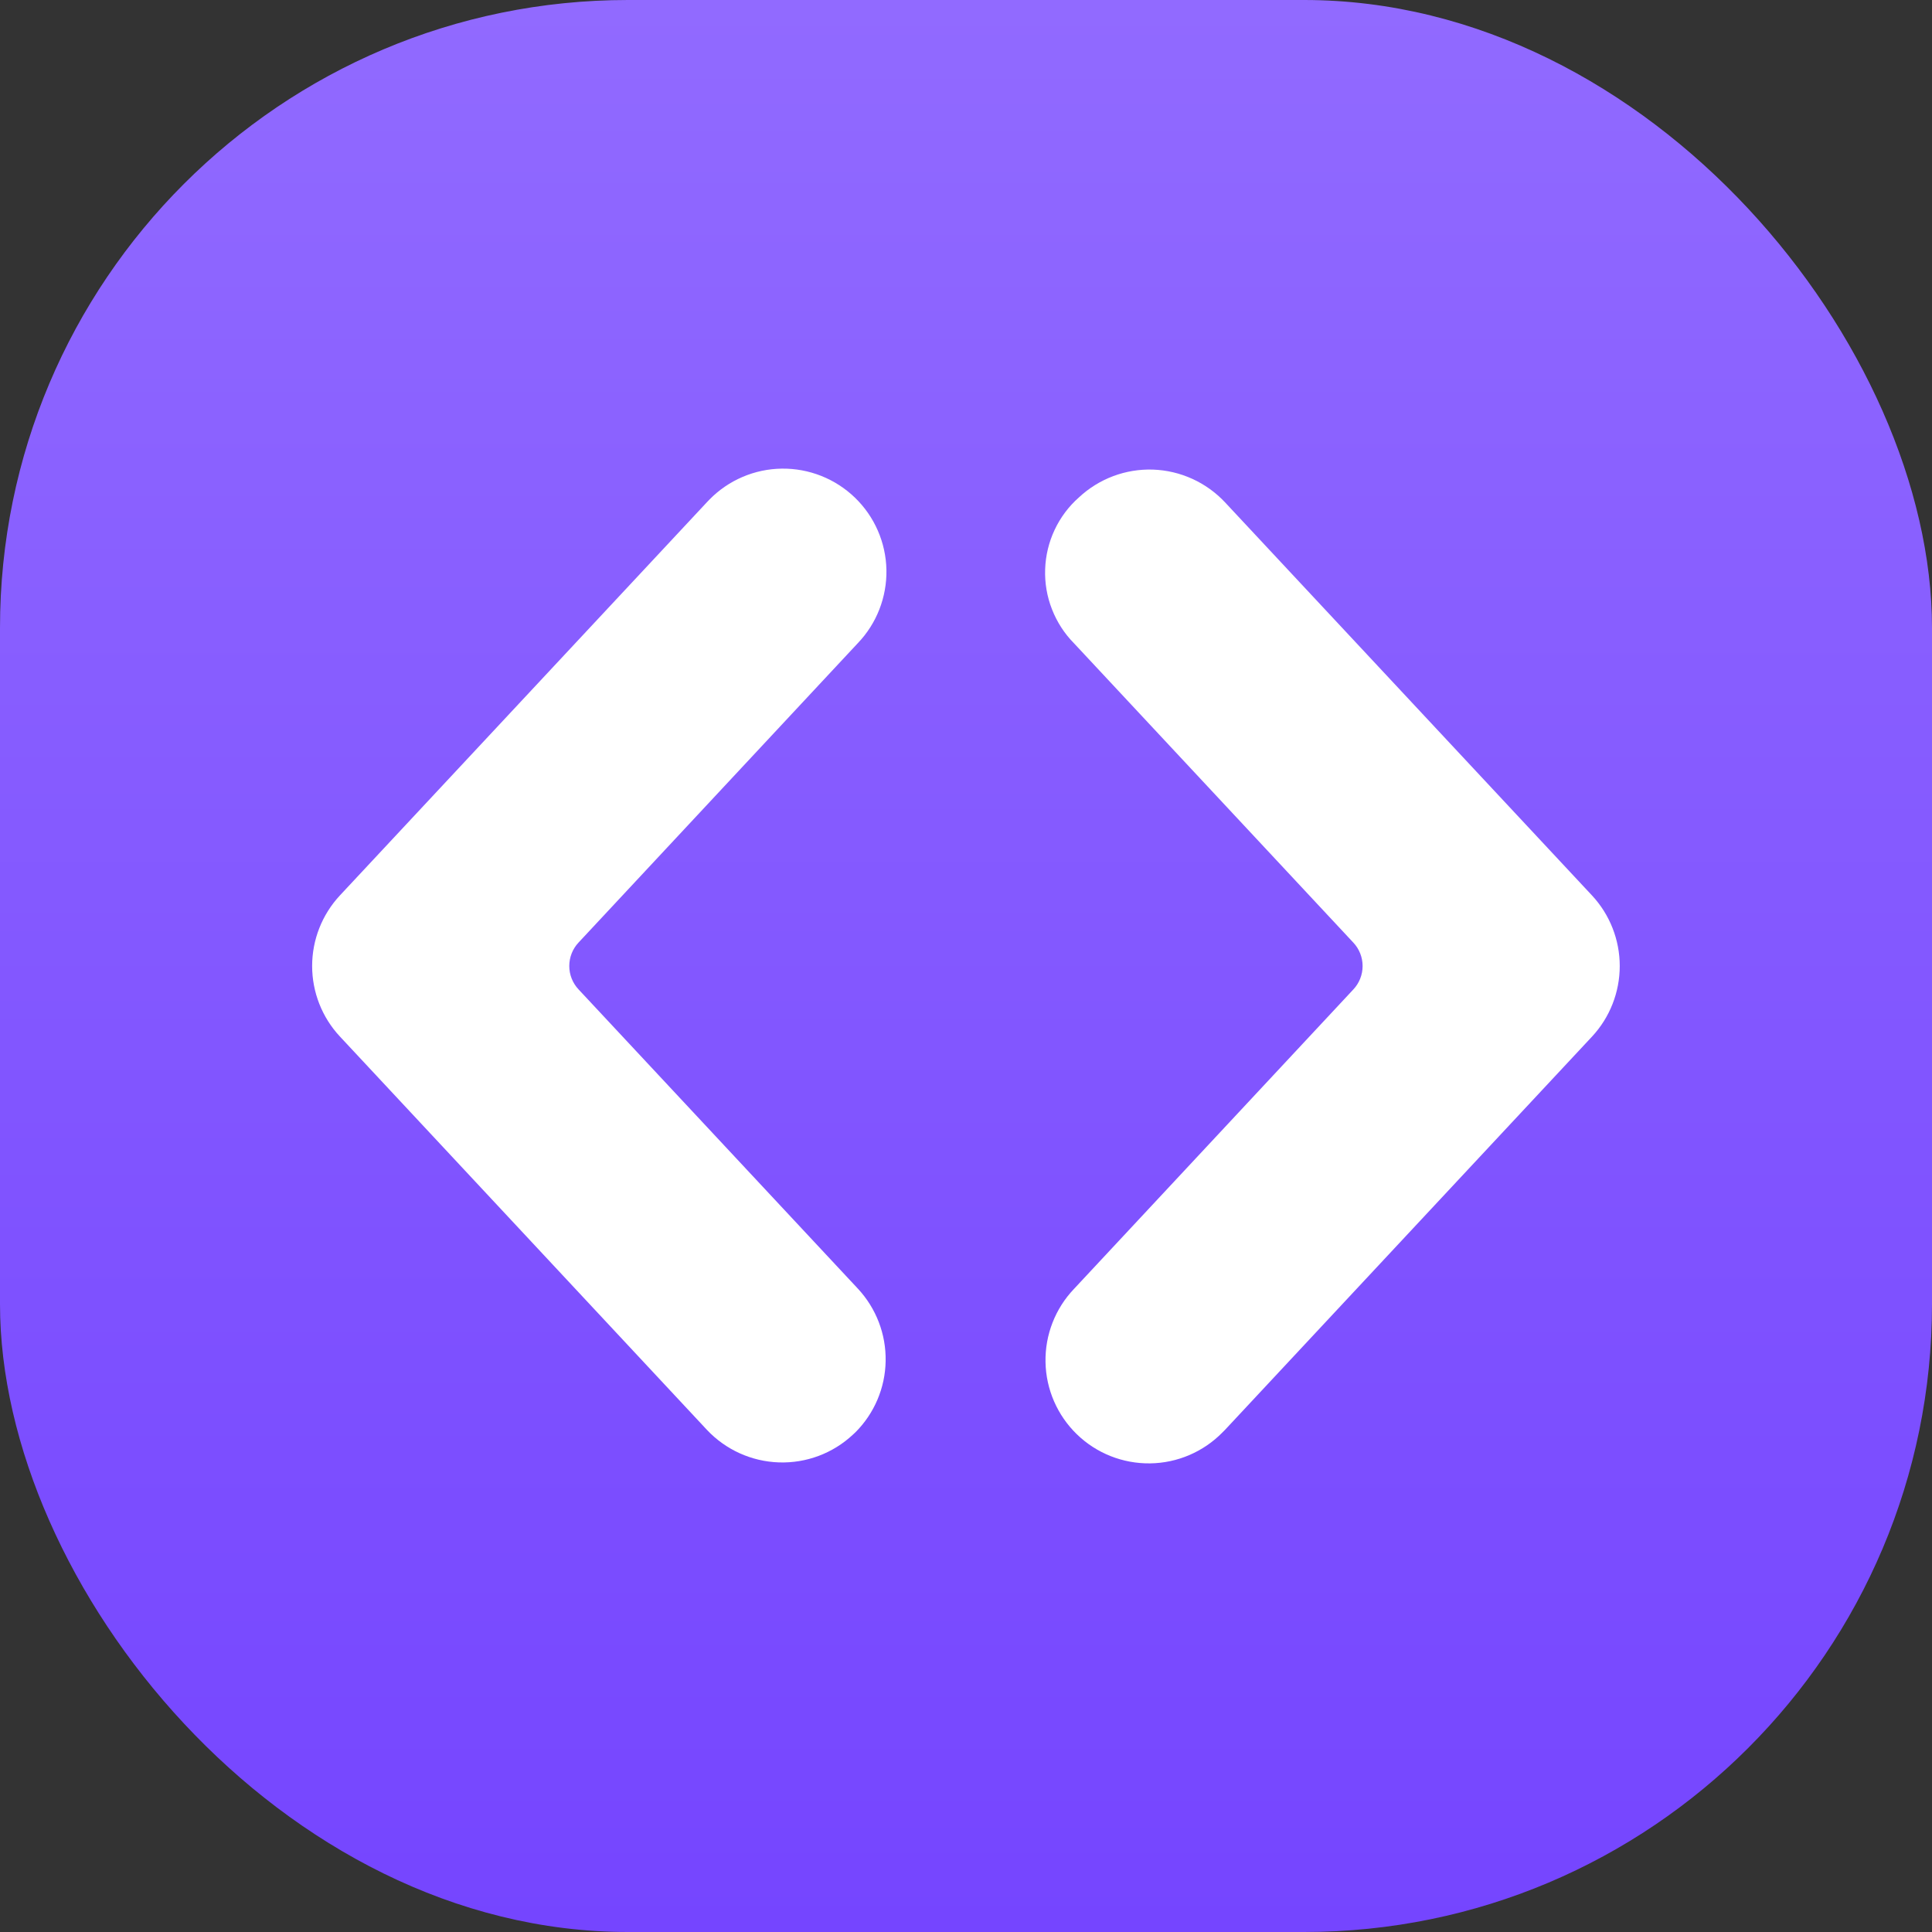 <svg width="32" height="32" viewBox="0 0 32 32" fill="none" xmlns="http://www.w3.org/2000/svg">
<rect x="0" y="0" width="32" height="32" fill="#333333" stroke="none"/>
<g clip-path="url(#clip0)">
<rect width="32" height="32" rx="10.4" fill="url(#paint0_linear)"/>
<path d="M14.127 23.762L14.169 23.723C14.482 23.41 14.662 22.986 14.669 22.543C14.677 22.099 14.512 21.67 14.21 21.345L9.583 16.388C9.484 16.283 9.429 16.144 9.429 16C9.429 15.855 9.484 15.716 9.583 15.611L14.207 10.654C14.52 10.328 14.69 9.891 14.682 9.439C14.673 8.987 14.486 8.557 14.161 8.243C13.836 7.929 13.4 7.756 12.948 7.762C12.496 7.768 12.065 7.953 11.749 8.276L11.708 8.319L5.63 14.831C5.334 15.149 5.17 15.566 5.17 16C5.17 16.433 5.334 16.851 5.63 17.168L11.708 23.682C12.019 24.013 12.448 24.207 12.902 24.222C13.355 24.237 13.796 24.072 14.127 23.762V23.762Z" fill="white"/>
<path d="M17.791 21.346C17.479 21.672 17.308 22.109 17.317 22.561C17.325 23.013 17.513 23.443 17.837 23.757C18.162 24.072 18.598 24.244 19.05 24.238C19.502 24.232 19.933 24.047 20.249 23.724L20.29 23.683L26.369 17.169C26.664 16.852 26.828 16.434 26.828 16C26.828 15.567 26.664 15.149 26.369 14.832L20.29 8.32C19.98 7.989 19.551 7.794 19.097 7.778C18.644 7.763 18.203 7.928 17.871 8.238C17.701 8.388 17.564 8.571 17.468 8.776C17.372 8.98 17.318 9.203 17.311 9.429C17.303 9.655 17.341 9.88 17.424 10.091C17.506 10.302 17.63 10.494 17.789 10.655L22.415 15.612C22.514 15.717 22.569 15.856 22.569 16C22.569 16.145 22.514 16.284 22.415 16.389L17.791 21.346Z" fill="white"/>
</g>
<defs>
<linearGradient id="paint0_linear" x1="16" y1="0" x2="16" y2="32" gradientUnits="userSpaceOnUse">
<stop stop-color="#916AFF"/>
<stop offset="1" stop-color="#7545FF"/>
</linearGradient>
<clipPath id="clip0">
<rect width="32" height="32" fill="white"/>
</clipPath>
</defs>
</svg>
